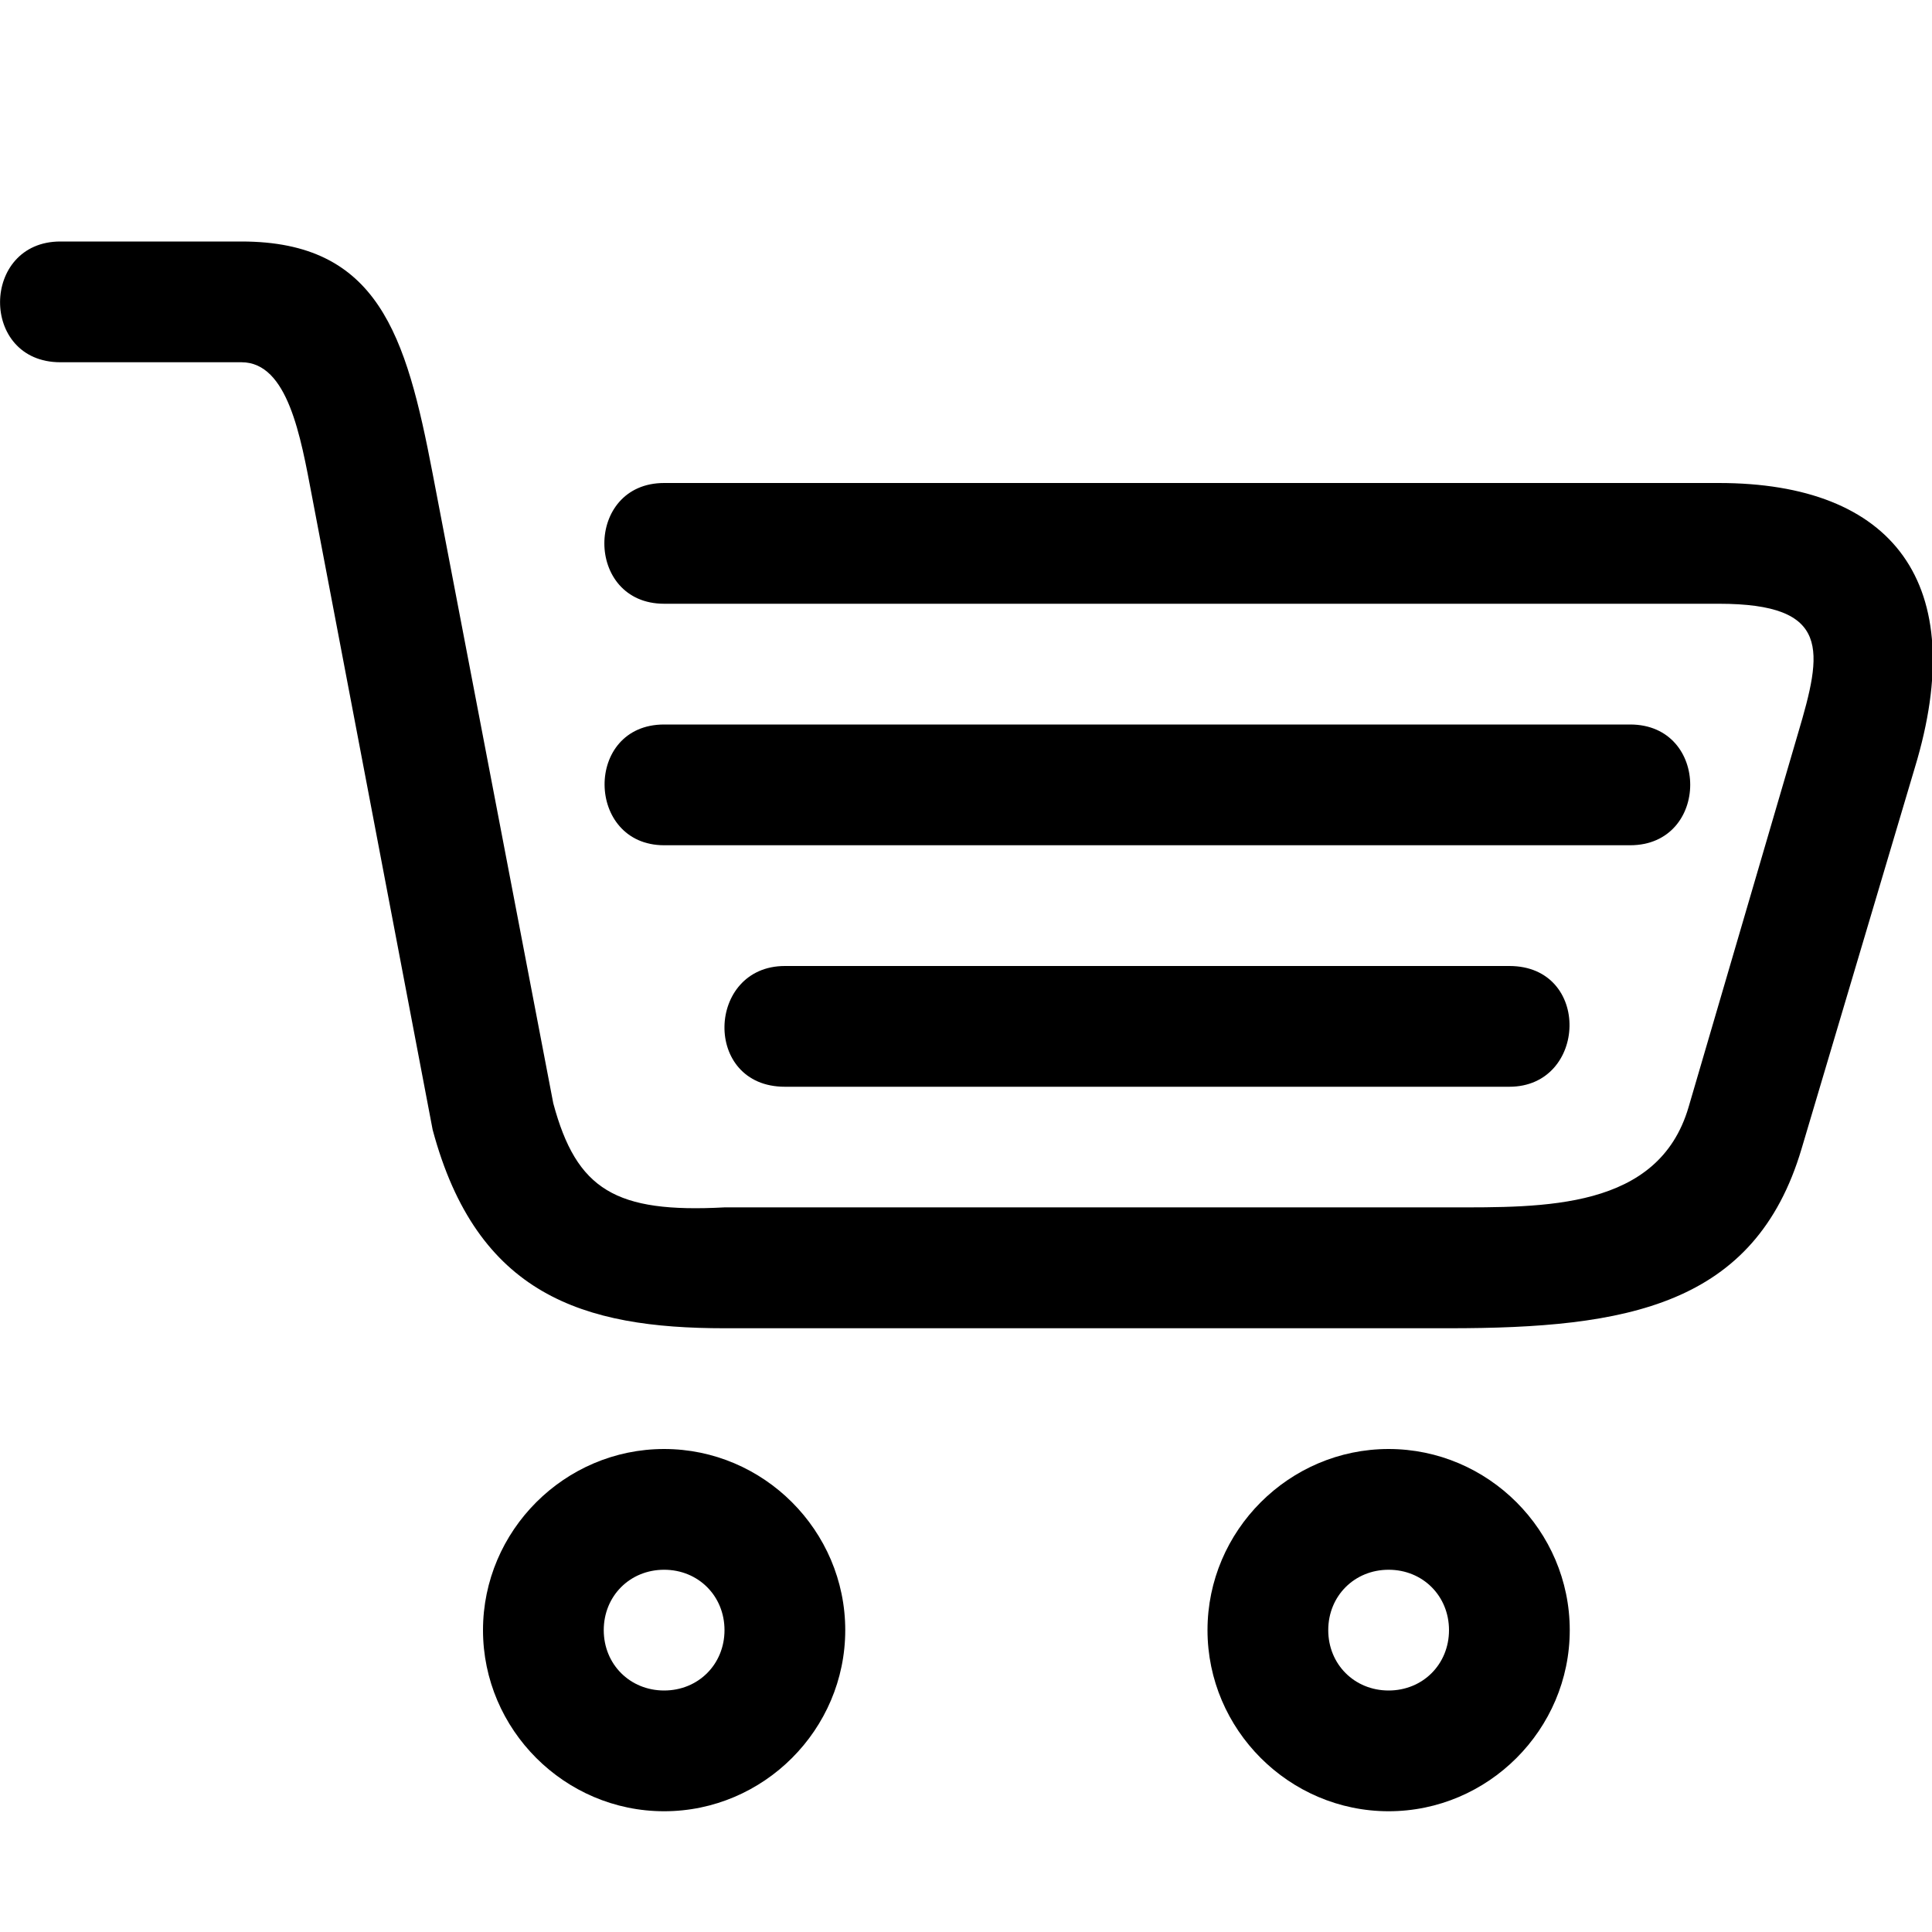 <svg xmlns="http://www.w3.org/2000/svg" width="16" height="16"><path d="M6.5 8h6c.682 0 .646 1 0 1h-6c-.684 0-.65-1 0-1zm-6-5H2c.384 0 .49.616.583 1.106l1 5.25C3.95 10.726 4.83 11 6 11h6c1.47 0 2.534-.184 2.92-1.487l.938-3.156C16.322 4.827 15.678 4 14.234 4H5.5c-.66 0-.66 1 0 1h8.734c.935 0 .86.388.656 1.075l-.906 3.094c-.25.852-1.2.83-1.984.83H6c-.9.048-1.225-.143-1.418-.862l-1-5.22C3.363 2.776 3.133 2 2 2H.5c-.66 0-.672 1 0 1zm5 3h8c.665 0 .662 1 0 1h-8c-.65 0-.665-1 0-1zm6 6c-.824 0-1.5.676-1.5 1.5s.676 1.5 1.5 1.5 1.5-.676 1.5-1.5-.676-1.5-1.5-1.5zm0 1c.283 0 .5.217.5.5 0 .283-.217.5-.5.5-.283 0-.5-.217-.5-.5 0-.283.217-.5.5-.5zm-6-1c-.824 0-1.5.676-1.5 1.5S4.676 15 5.5 15 7 14.324 7 13.5 6.324 12 5.5 12zm0 1c.283 0 .5.217.5.5 0 .283-.217.5-.5.5-.283 0-.5-.217-.5-.5 0-.283.217-.5.5-.5z"/></svg>